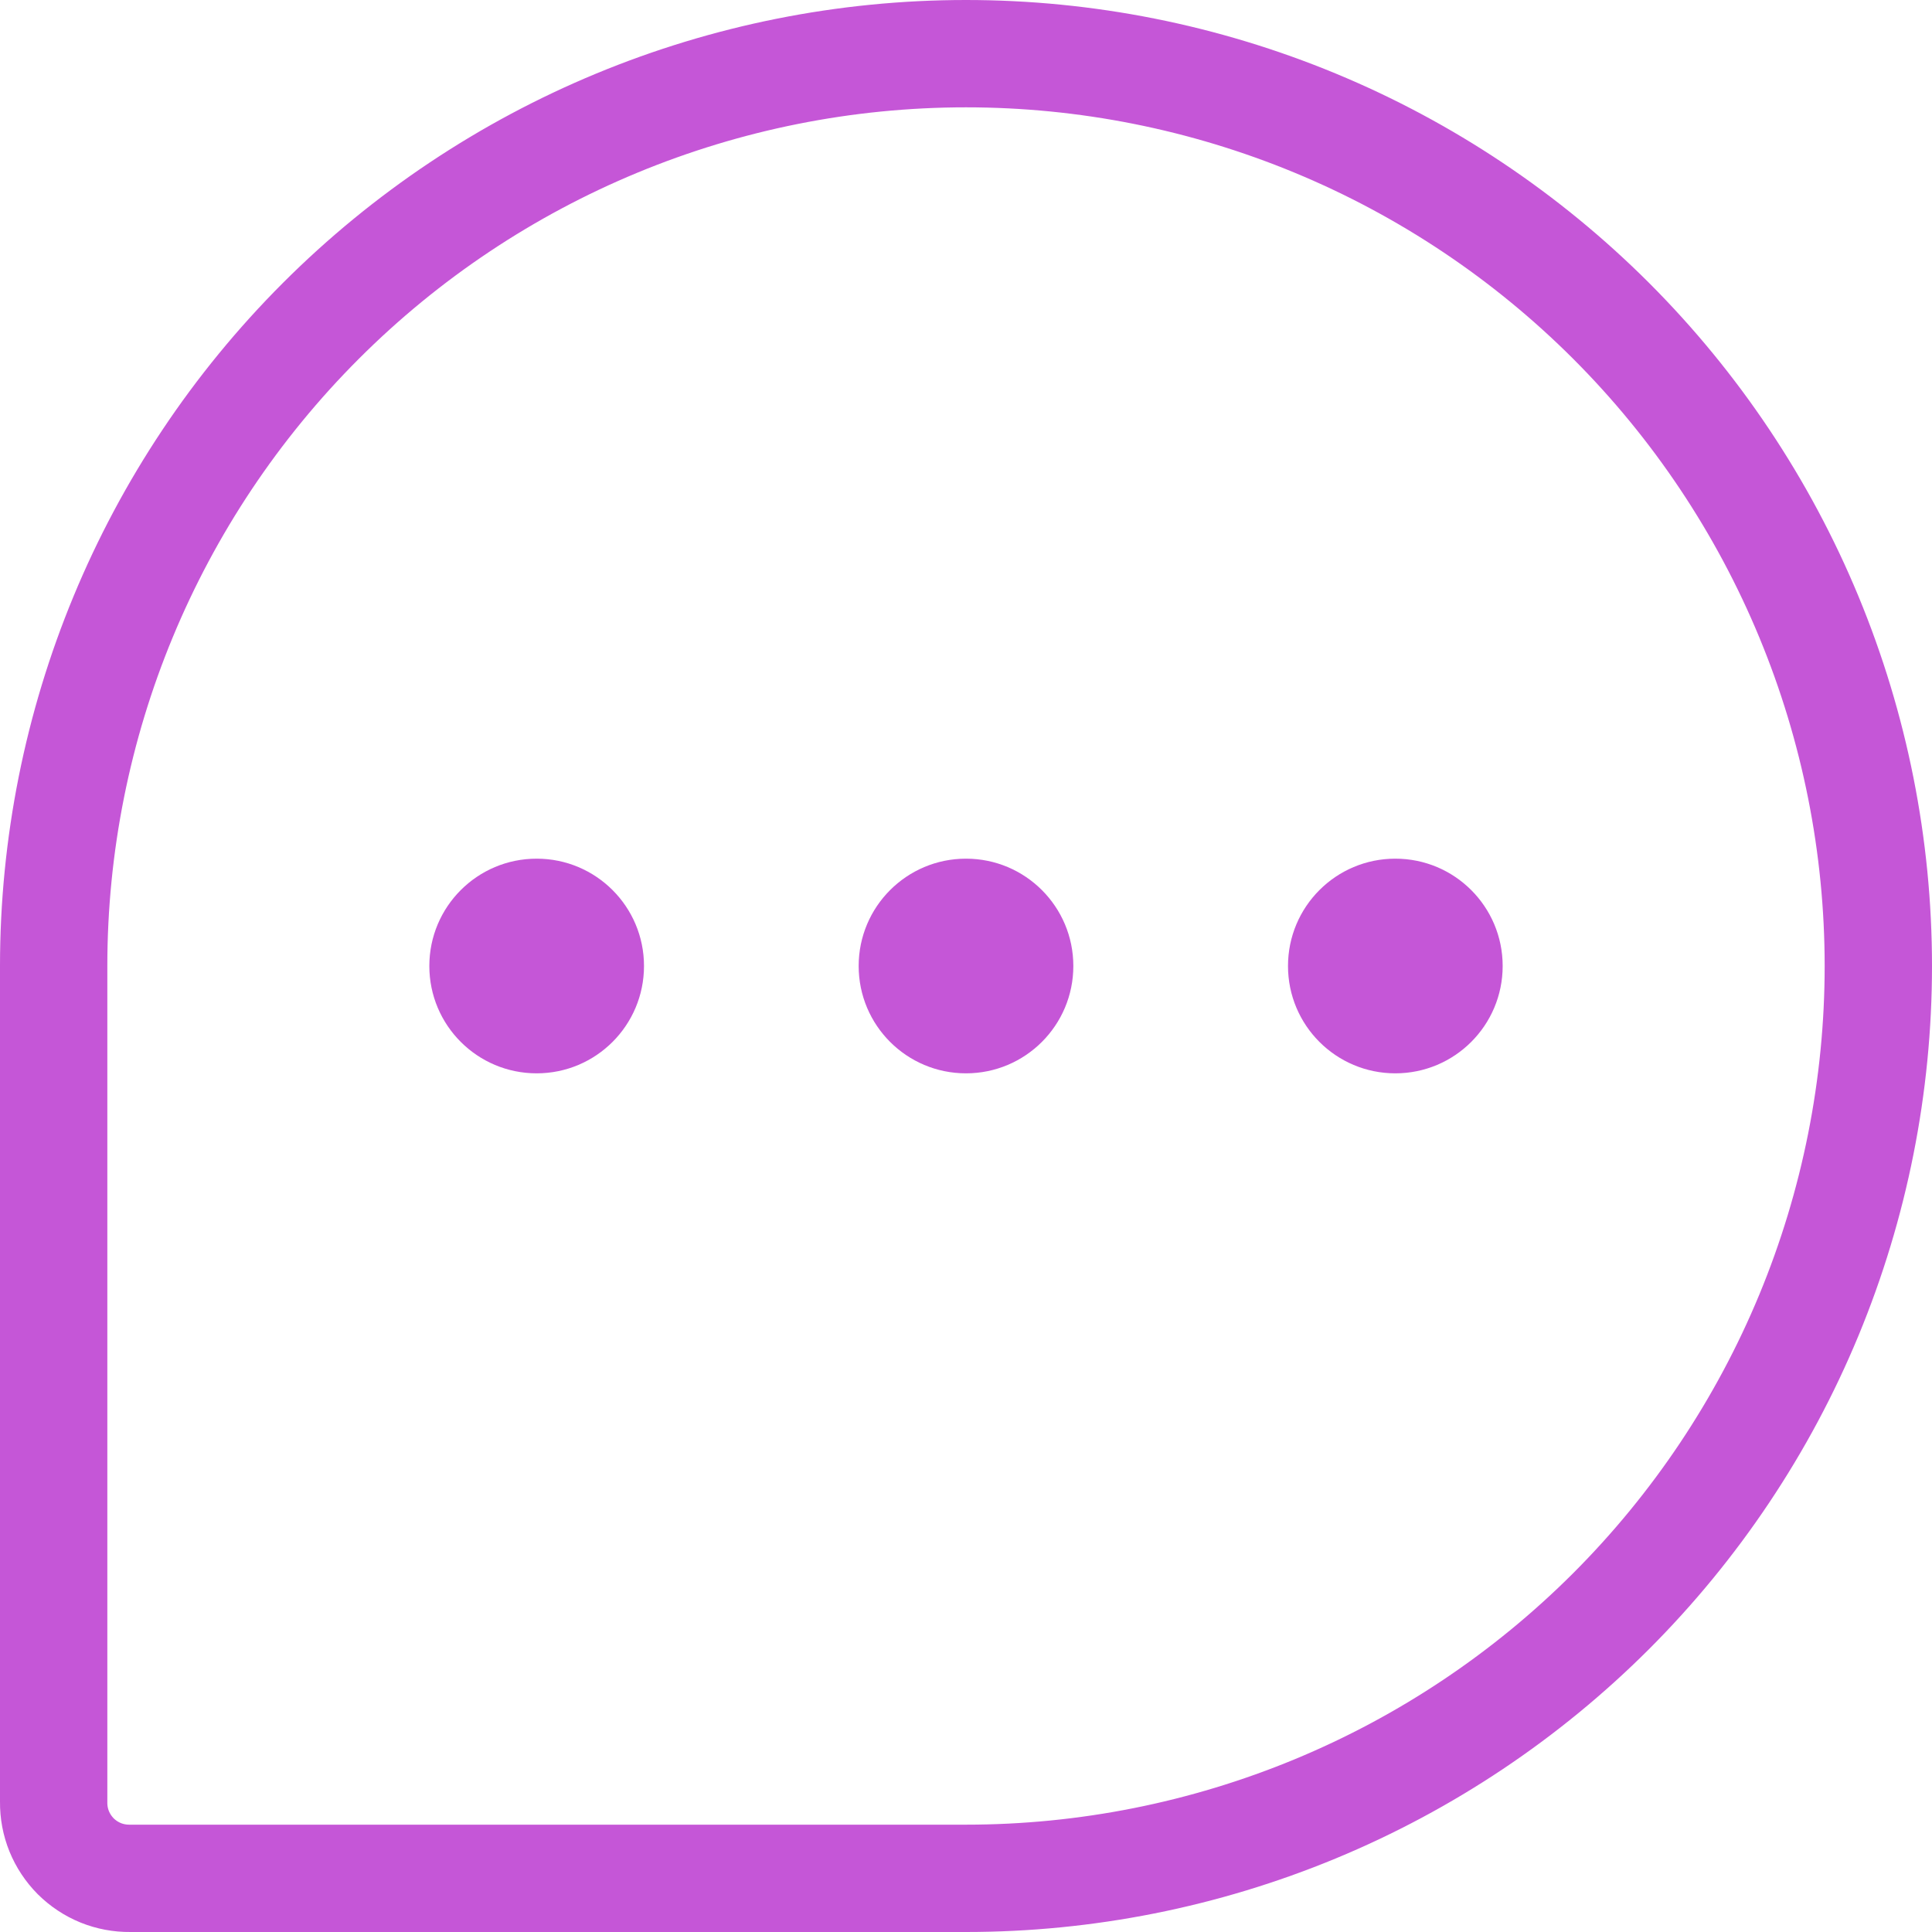 <svg width="36" height="36" viewBox="0 0 36 36" fill="none" xmlns="http://www.w3.org/2000/svg">
<path d="M18 35H2.423C2.235 35.002 2.049 34.967 1.876 34.897C1.702 34.826 1.544 34.721 1.411 34.589C1.279 34.456 1.174 34.298 1.103 34.124C1.033 33.951 0.998 33.765 1 33.577V18C1 13.491 2.791 9.167 5.979 5.979C9.167 2.791 13.491 1 18 1V1C20.233 1 22.443 1.44 24.506 2.294C26.568 3.148 28.442 4.401 30.021 5.979C31.599 7.558 32.852 9.432 33.706 11.494C34.56 13.557 35 15.768 35 18V18C35 20.232 34.56 22.443 33.706 24.506C32.852 26.568 31.599 28.442 30.021 30.021C28.442 31.599 26.568 32.852 24.506 33.706C22.443 34.56 20.233 35 18 35V35Z" stroke="#C556D7" stroke-width="2" stroke-linecap="round" stroke-linejoin="round"/>
<path d="M18 20C19.105 20 20 19.105 20 18C20 16.895 19.105 16 18 16C16.895 16 16 16.895 16 18C16 19.105 16.895 20 18 20Z" fill="#C556D7"/>
<path d="M10 20C11.105 20 12 19.105 12 18C12 16.895 11.105 16 10 16C8.895 16 8 16.895 8 18C8 19.105 8.895 20 10 20Z" fill="#C556D7"/>
<path d="M26 20C27.105 20 28 19.105 28 18C28 16.895 27.105 16 26 16C24.895 16 24 16.895 24 18C24 19.105 24.895 20 26 20Z" fill="#C556D7"/>
</svg>
